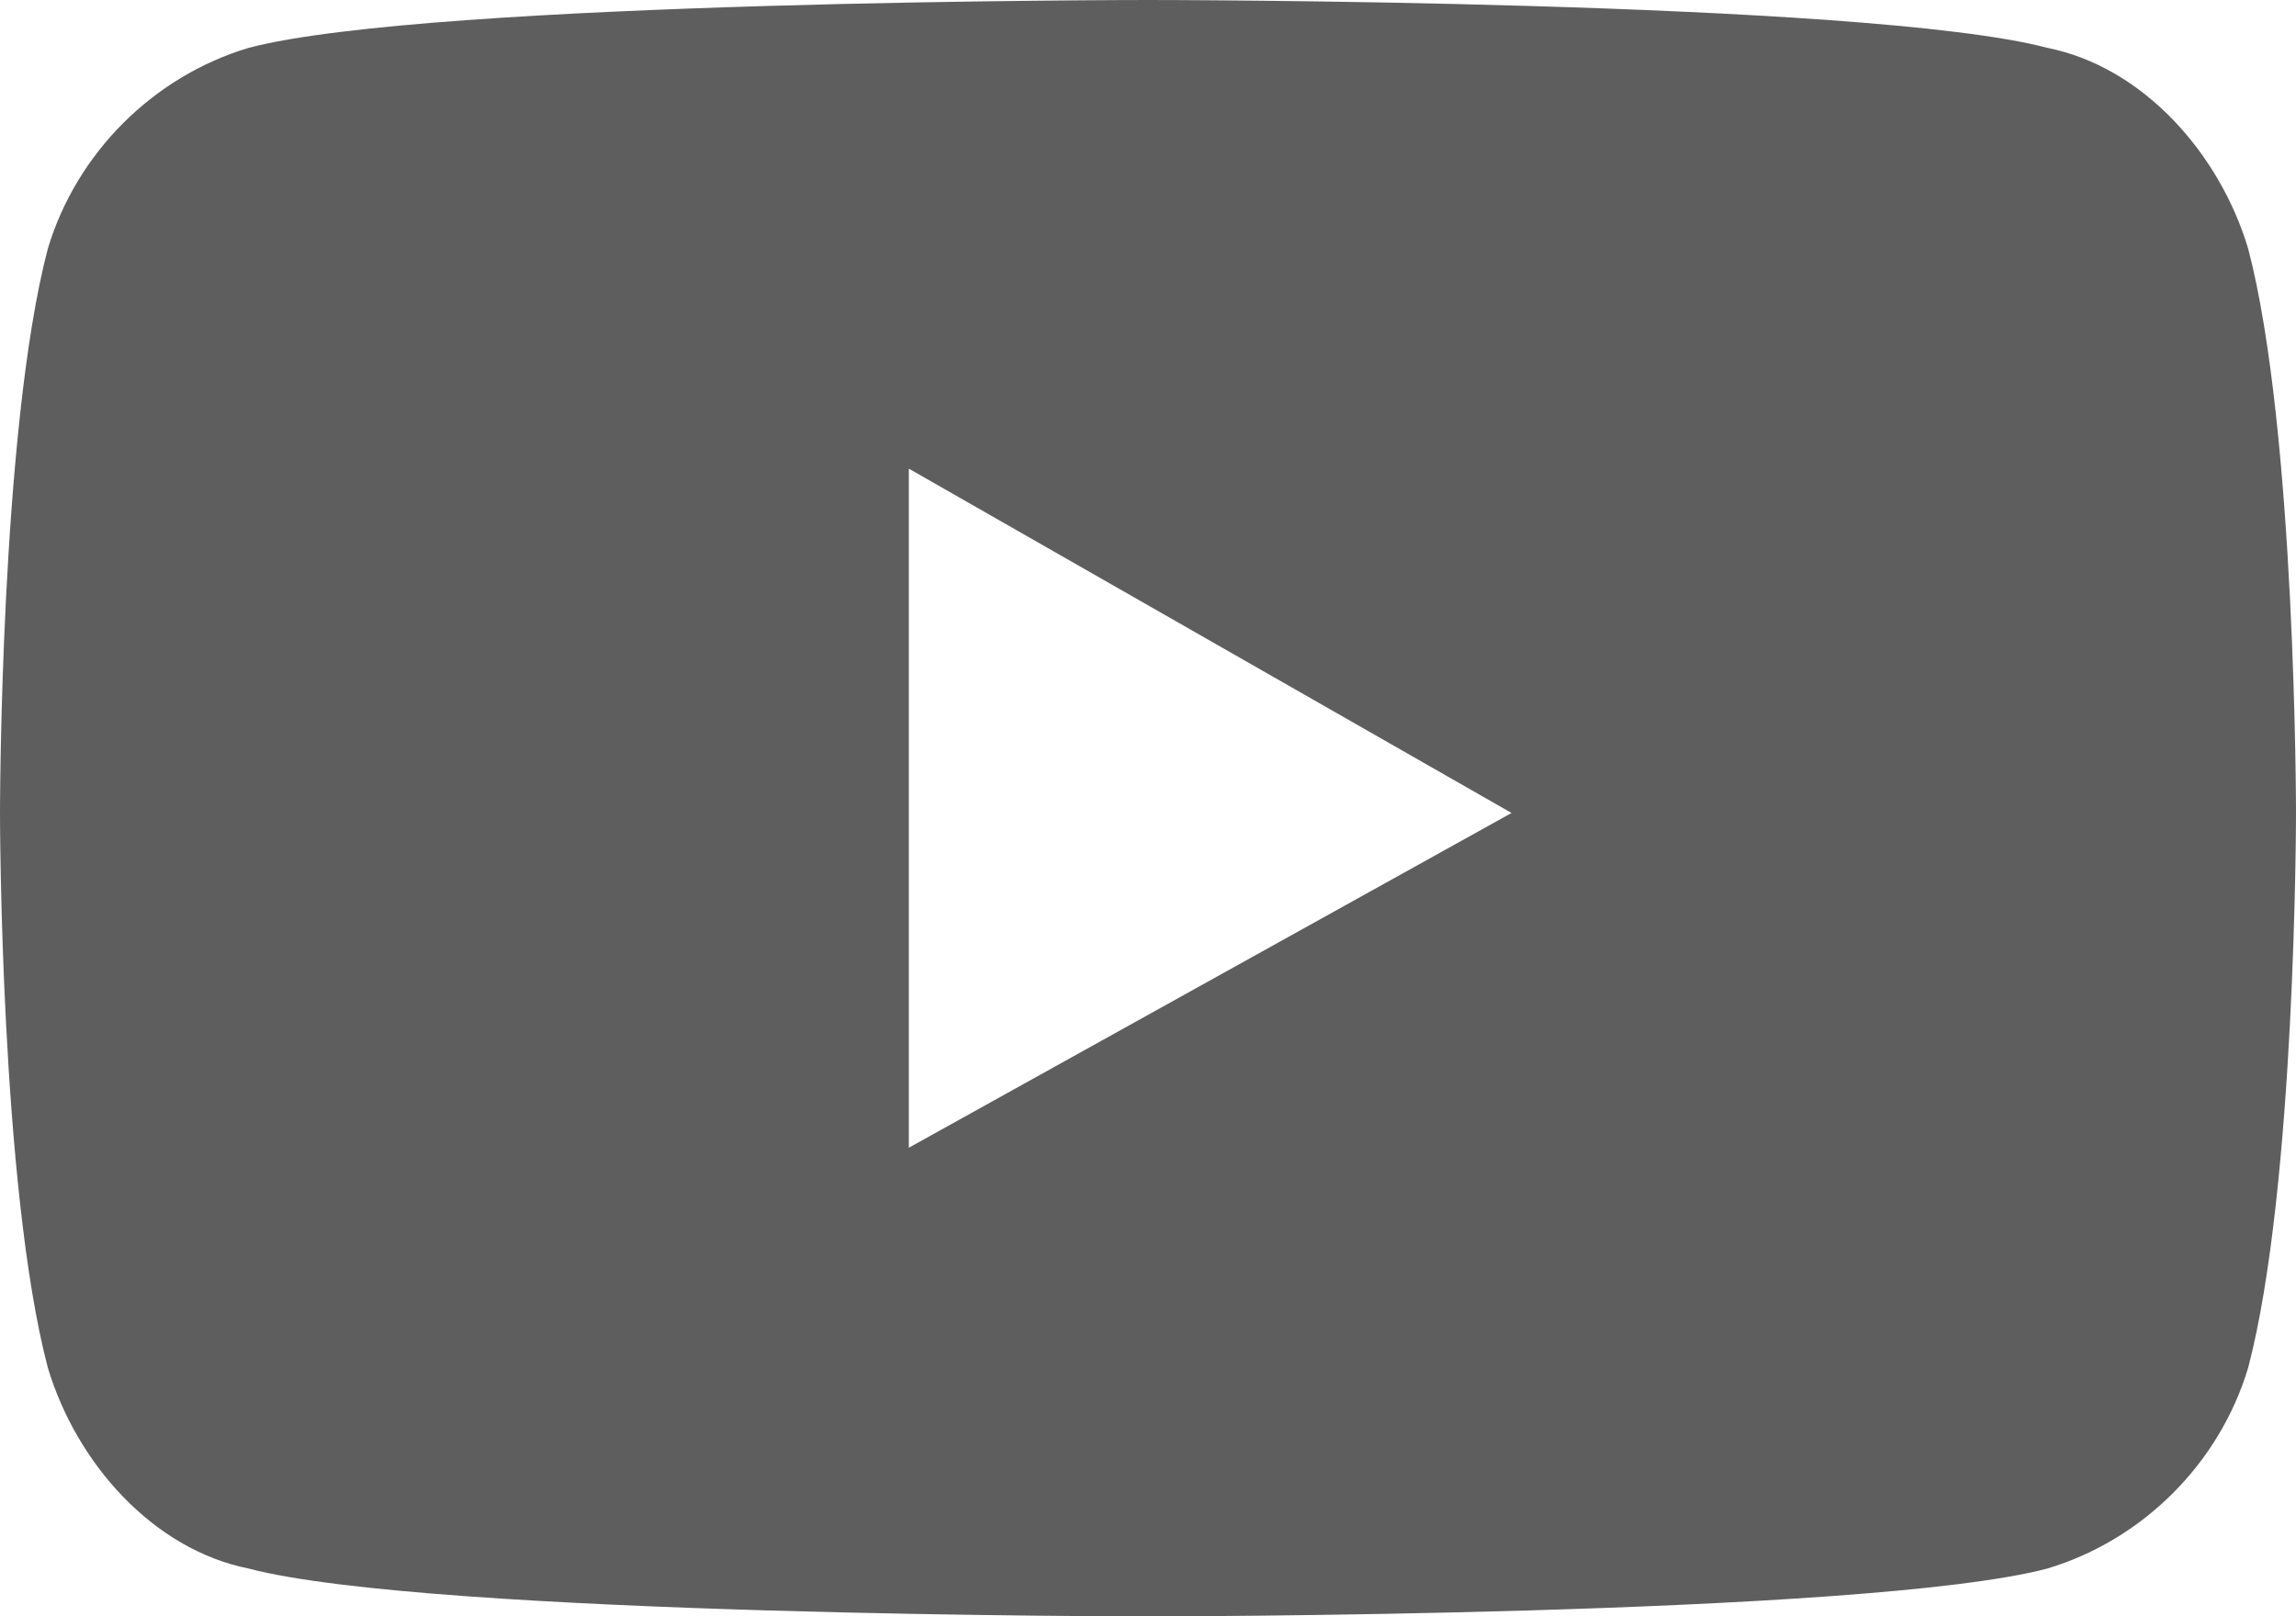 <svg  xmlns="http://www.w3.org/2000/svg" xmlns:xlink="http://www.w3.org/1999/xlink" x="0px" y="0px"
	 viewBox="0 0 24 16.9" style="enable-background:new 0 0 24 16.9;" xml:space="preserve">
<style type="text/css">
	.st0{clip-path:url(#SVGID_2_); fill: #5e5e5e}
</style>
<g>
	<defs>
		<rect id="SVGID_1_" y="0" width="24" height="16.9"/>
	</defs>
	<clipPath id="SVGID_2_">
		<use xlink:href="#SVGID_1_"  style="overflow:visible;"/>
	</clipPath>
	<path class="st0" d="M23.5,2.6c-0.3-1-1.1-1.9-2.1-2.1C19.5,0,12,0,12,0S4.5,0,2.6,0.5c-1,0.3-1.8,1.1-2.1,2.1C0,4.5,0,8.5,0,8.5
		s0,3.9,0.5,5.8c0.3,1,1.1,1.9,2.1,2.1c1.9,0.5,9.4,0.5,9.4,0.5s7.5,0,9.4-0.5c1-0.3,1.8-1.1,2.1-2.1C24,12.4,24,8.5,24,8.5
		S24,4.5,23.5,2.6 M9.5,12V4.9l6.3,3.6L9.5,12z"/>
</g>
</svg>
